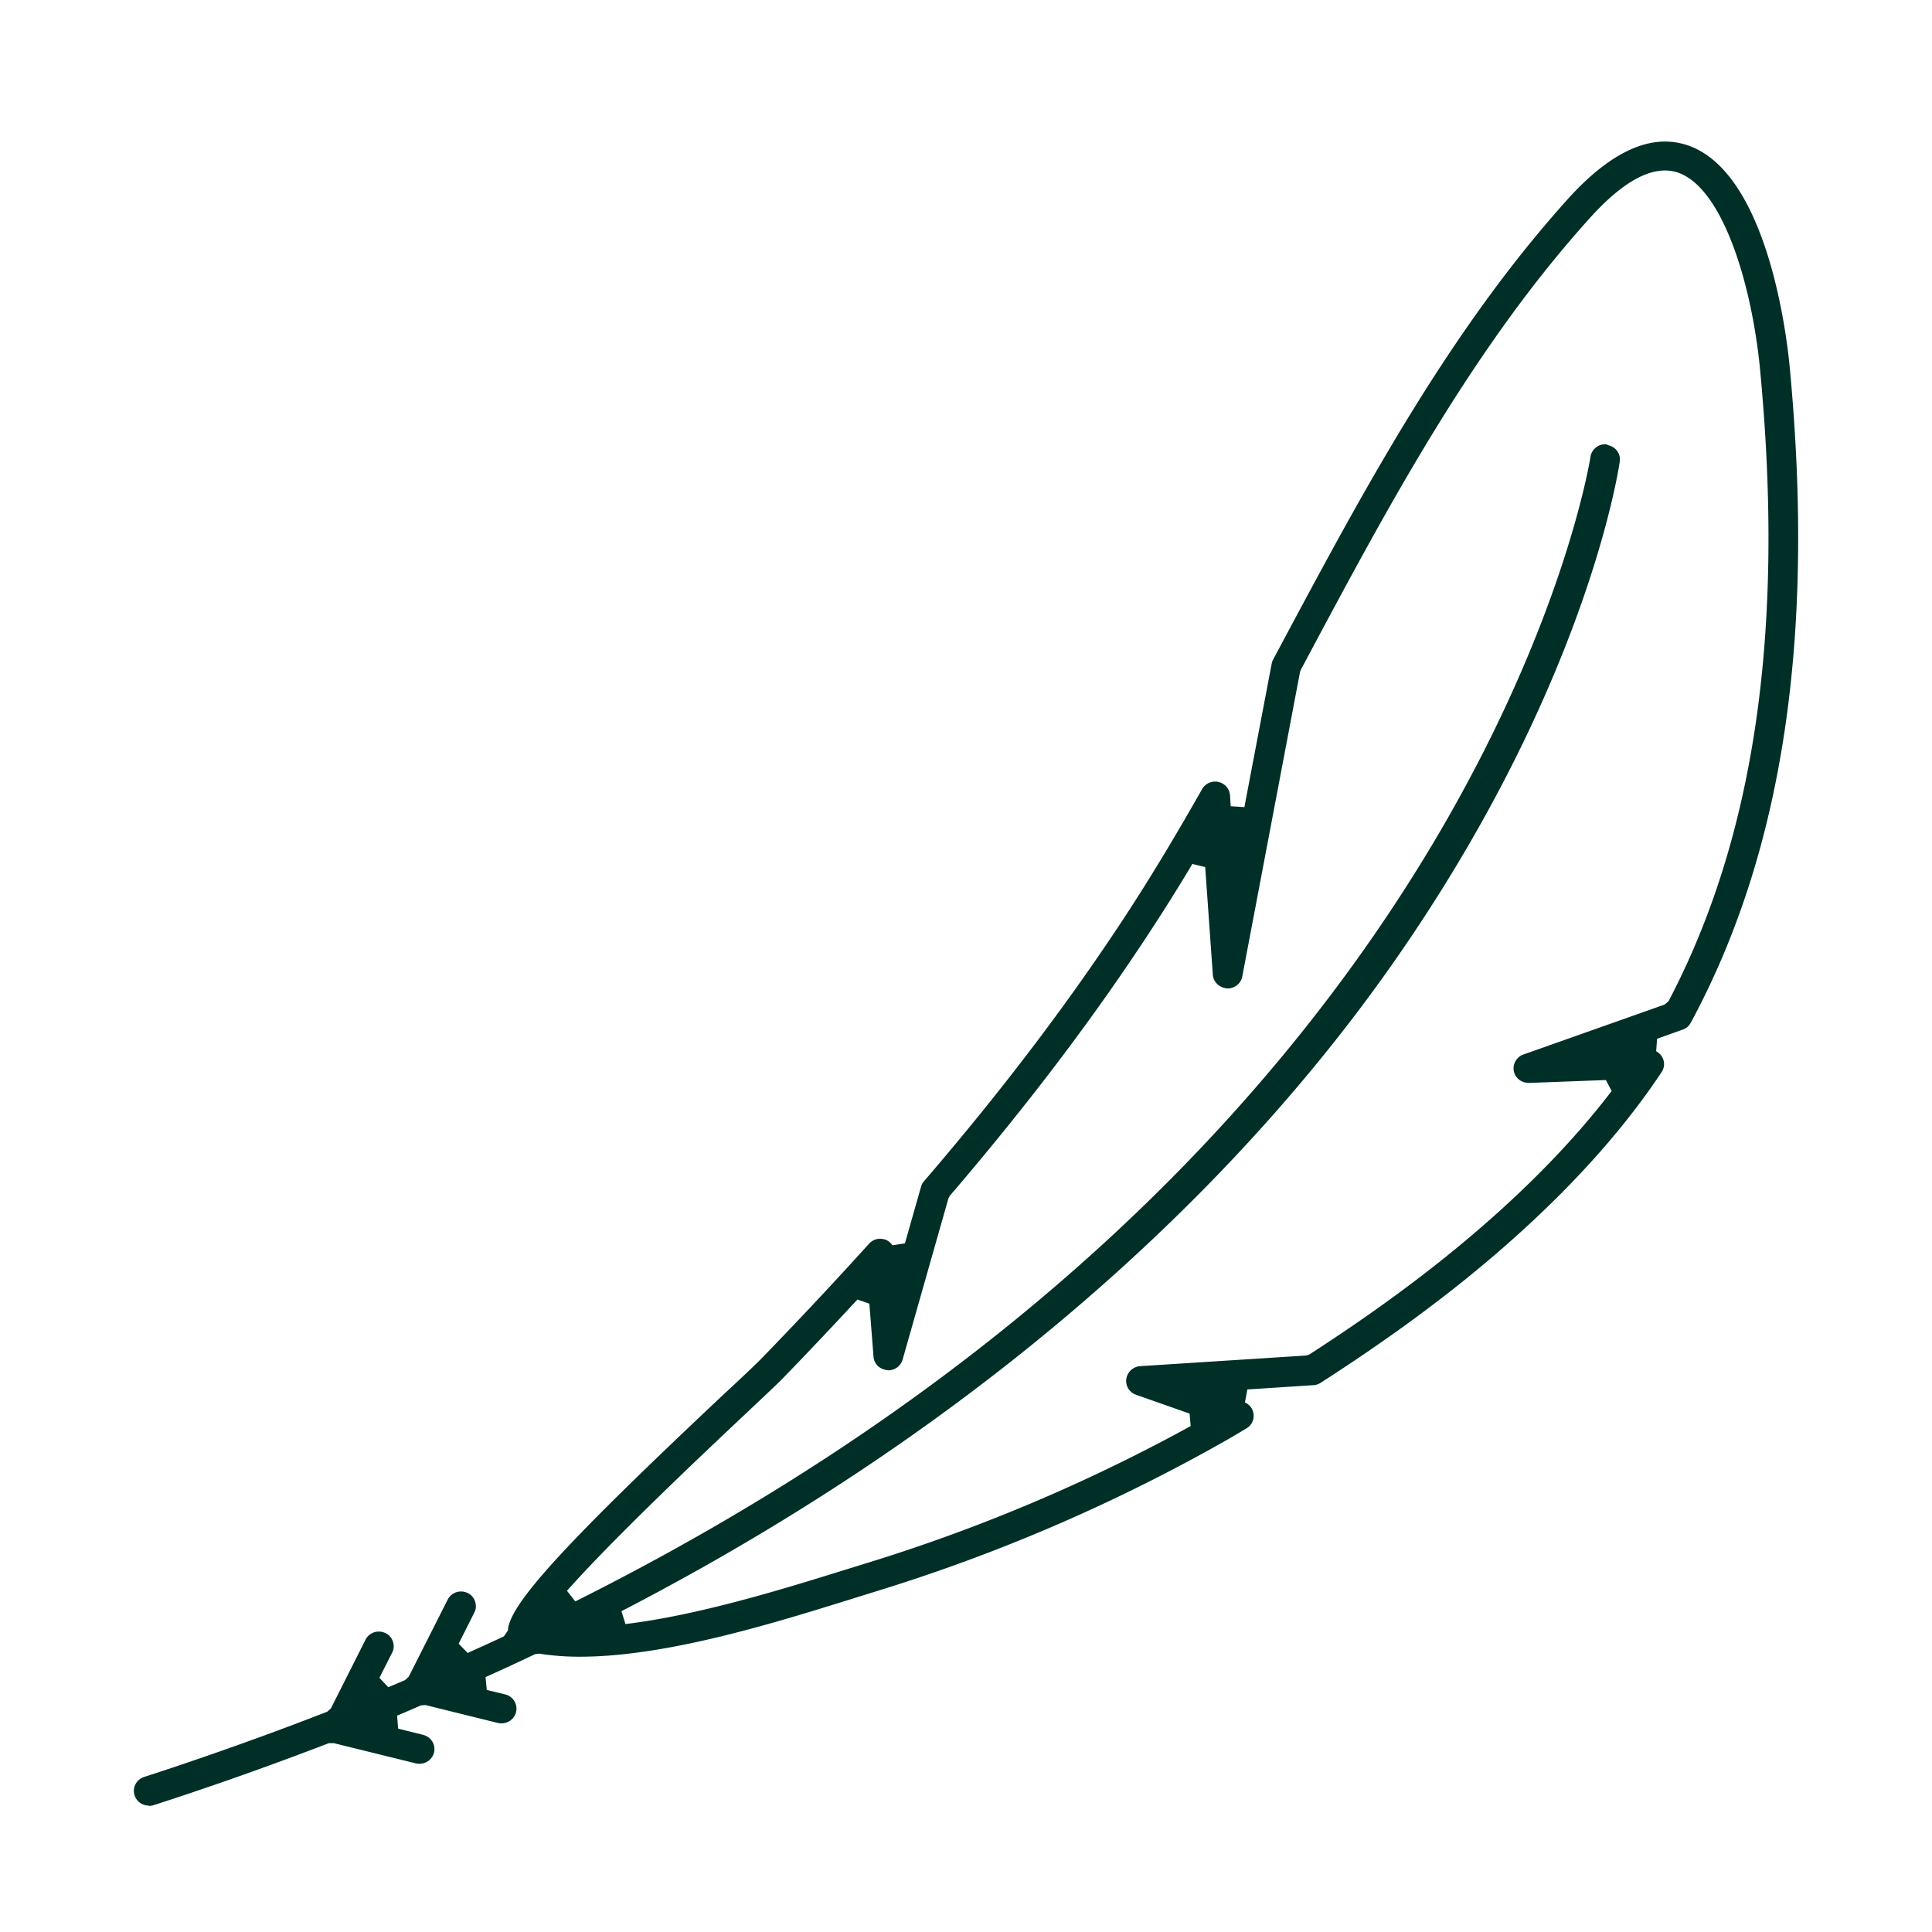 <svg xmlns="http://www.w3.org/2000/svg" xml:space="preserve" width="250" height="250"><path fill="#002F28" d="M19.236 233.638a1.9 1.9 0 0 1-1.817-1.313c-.338-.992.223-2.057 1.232-2.389a437 437 0 0 0 23.692-8.442l.471-.42 4.488-8.909a1.92 1.92 0 0 1 1.727-1.039c.292 0 .583.067.852.197.471.224.808.619.965 1.106.158.488.134 1.001-.112 1.443l-1.638 3.234 1.144 1.22 2.198-.934.45-.421 5.047-9.994a1.93 1.93 0 0 1 1.727-1.039c.292 0 .585.067.854.198.471.223.808.622.965 1.11.156.487.133.997-.113 1.438l-2.019 4.013 1.167 1.194c1.569-.706 3.14-1.417 4.688-2.149l.518-.753c.179-3.39 7.313-11.188 28.268-30.887l.202-.176c2.086-1.948 3.611-3.391 4.196-3.988a563 563 0 0 0 14.065-14.999c.36-.399.875-.644 1.437-.644.202 0 .404.042.606.088.404.135.74.399.986.753l1.615-.244 2.086-7.331c.067-.265.202-.509.383-.711 10.541-12.273 19.315-23.908 26.832-35.515 2.873-4.455 5.787-9.283 9.152-15.223a1.94 1.94 0 0 1 1.683-.974c.135 0 .29 0 .425.044a1.92 1.92 0 0 1 1.506 1.727l.089 1.419 1.771.111 3.524-18.524c.042-.2.089-.376.177-.532l1.17-2.194c10.612-19.851 21.603-40.367 36.998-57.451 4.441-4.919 8.682-7.422 12.56-7.422.942 0 1.885.155 2.806.443 10.432 3.388 12.968 24.704 13.347 28.935 3.28 34.92-.917 62.614-12.829 84.661a1.88 1.88 0 0 1-1.056.884l-3.298 1.178-.114 1.615c.315.177.585.421.766.731a1.85 1.85 0 0 1-.067 1.973c-5.409 8.152-12.972 16.375-22.461 24.393-6.259 5.296-13.347 10.457-21.646 15.799a1.94 1.94 0 0 1-.925.311l-8.568.556-.315 1.683a1.885 1.885 0 0 1 .181 3.365s-1.817 1.085-2.242 1.329a226.4 226.4 0 0 1-45.791 19.786l-2.915.908c-10.186 3.172-24.119 7.513-35.29 7.513a33 33 0 0 1-5.252-.399l-.538.066a350 350 0 0 1-6.415 2.97l.156 1.662 2.378.576c.494.13.919.421 1.188.862.269.445.336.955.225 1.438A1.94 1.94 0 0 1 64.914 223c-.158 0-.315 0-.471-.046l-9.401-2.322-.562.042-1.121.488c-.652.286-1.302.555-1.975.841l.135 1.683 3.23.8c.494.134.921.42 1.19.866.269.441.336.95.223 1.438a1.93 1.93 0 0 1-1.861 1.438c-.158 0-.313 0-.471-.042l-10.612-2.616h-.673c-7.47 2.86-15.098 5.586-22.682 8.021-.179.067-.38.088-.605.088zM207.96 57.581c1.056.156 1.796 1.108 1.636 2.149-.177 1.218-4.551 30.022-30.196 66.114-16.11 22.667-46.349 55.392-98.983 82.644l.515 1.662c9.603-1.152 20.798-4.652 28.224-6.957l2.938-.909a223.7 223.7 0 0 0 41.976-17.75l-.135-1.615-6.932-2.436a1.885 1.885 0 0 1-1.258-2.061 1.95 1.95 0 0 1 1.775-1.641l21.469-1.376.429-.13c7.896-5.094 14.646-10.036 20.636-15.088 7.429-6.271 13.646-12.652 18.491-19.013l-.74-1.417-9.961.374c-1.014 0-1.775-.664-1.956-1.526-.181-.909.357-1.839 1.232-2.149l18.289-6.47.492-.421c11.15-21.203 15.054-47.9 11.865-81.58-1.03-11.033-4.82-23.75-10.722-25.679a5.3 5.3 0 0 0-1.594-.244c-2.78 0-6.032 2.061-9.712 6.139-15.08 16.705-25.957 37.021-36.456 56.675l-.967 1.817-.089.244-7.475 39.415c-.155.888-.963 1.552-1.884 1.552-1.077-.067-1.859-.82-1.927-1.771l-.988-13.938-1.662-.399a231 231 0 0 1-4.644 7.466c-7.512 11.633-16.261 23.241-26.741 35.474l-.179.332-5.924 20.851a1.925 1.925 0 0 1-1.861 1.396c-1.121-.093-1.84-.824-1.907-1.75l-.539-6.873-1.548-.53a616 616 0 0 1-9.759 10.306c-.628.64-2.265 2.17-4.488 4.273-4.688 4.408-17.141 16.11-23.332 23.109l1.077 1.371C191.511 148.645 205.665 60.017 205.804 59.13c.13-.93.941-1.639 1.884-1.639h.27v.09z"/></svg>